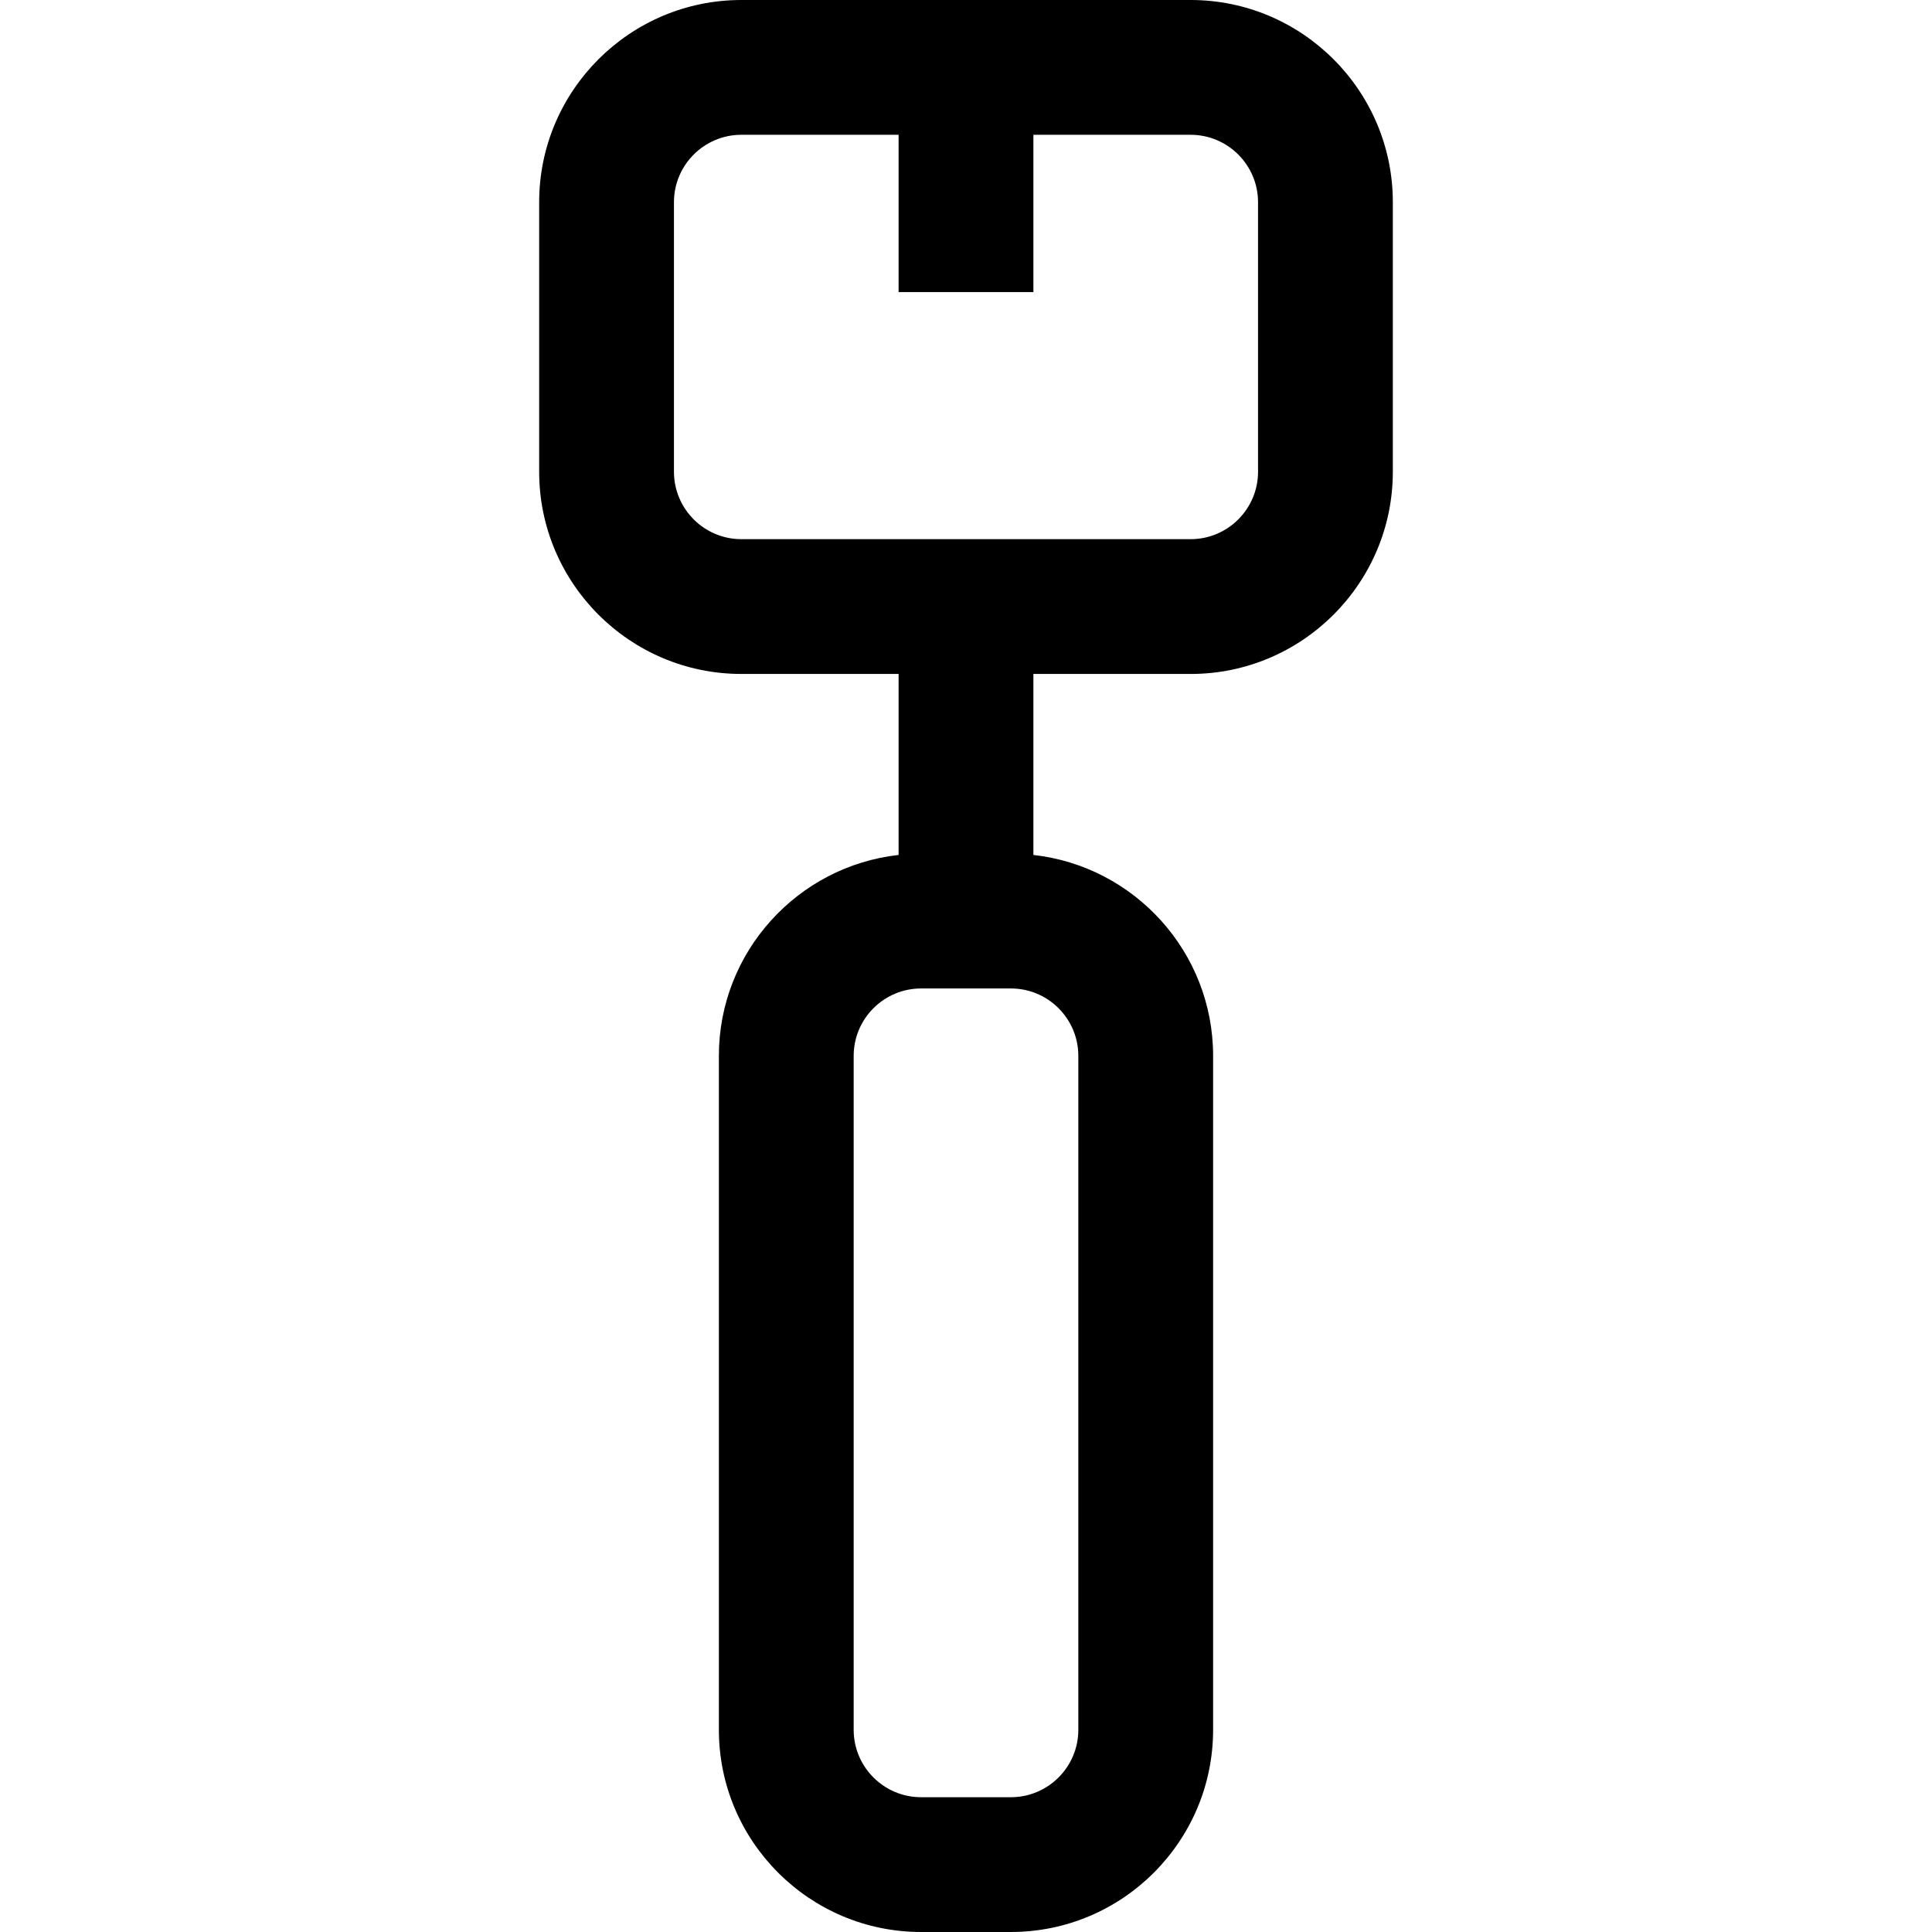 <?xml version="1.0" encoding="iso-8859-1"?>
<!-- Uploaded to: SVG Repo, www.svgrepo.com, Generator: SVG Repo Mixer Tools -->
<svg fill="#000000" height="800px" width="800px" version="1.1" id="Layer_1" xmlns="http://www.w3.org/2000/svg" xmlns:xlink="http://www.w3.org/1999/xlink" 
	 viewBox="0 0 512 512" xml:space="preserve">
<g>
	<g>
		<path d="M315.535,0h-119.07c-29.545,0-53.581,24.037-53.581,53.581v71.442c0,29.545,24.037,53.581,53.581,53.581h41.674v47.967
			c-26.753,2.972-47.628,25.71-47.628,53.242v178.605c0,29.545,24.037,53.581,53.581,53.581h23.814
			c29.545,0,53.581-24.037,53.581-53.581V279.814c0-27.533-20.875-50.271-47.628-53.242v-47.967h41.674
			c29.545,0,53.581-24.037,53.581-53.581V53.581C369.116,24.037,345.08,0,315.535,0z M285.767,279.814v178.605
			c0,9.848-8.012,17.86-17.86,17.86h-23.814c-9.848,0-17.86-8.012-17.86-17.86V279.814c0-9.848,8.012-17.86,17.86-17.86h23.814
			C277.755,261.953,285.767,269.966,285.767,279.814z M333.395,125.023c0,9.848-8.012,17.86-17.86,17.86h-119.07
			c-9.848,0-17.86-8.012-17.86-17.86V53.581c0-9.848,8.012-17.86,17.86-17.86h41.674v41.674h35.721V35.721h41.674
			c9.848,0,17.86,8.012,17.86,17.86V125.023z"/>
	</g>
</g>
</svg>
